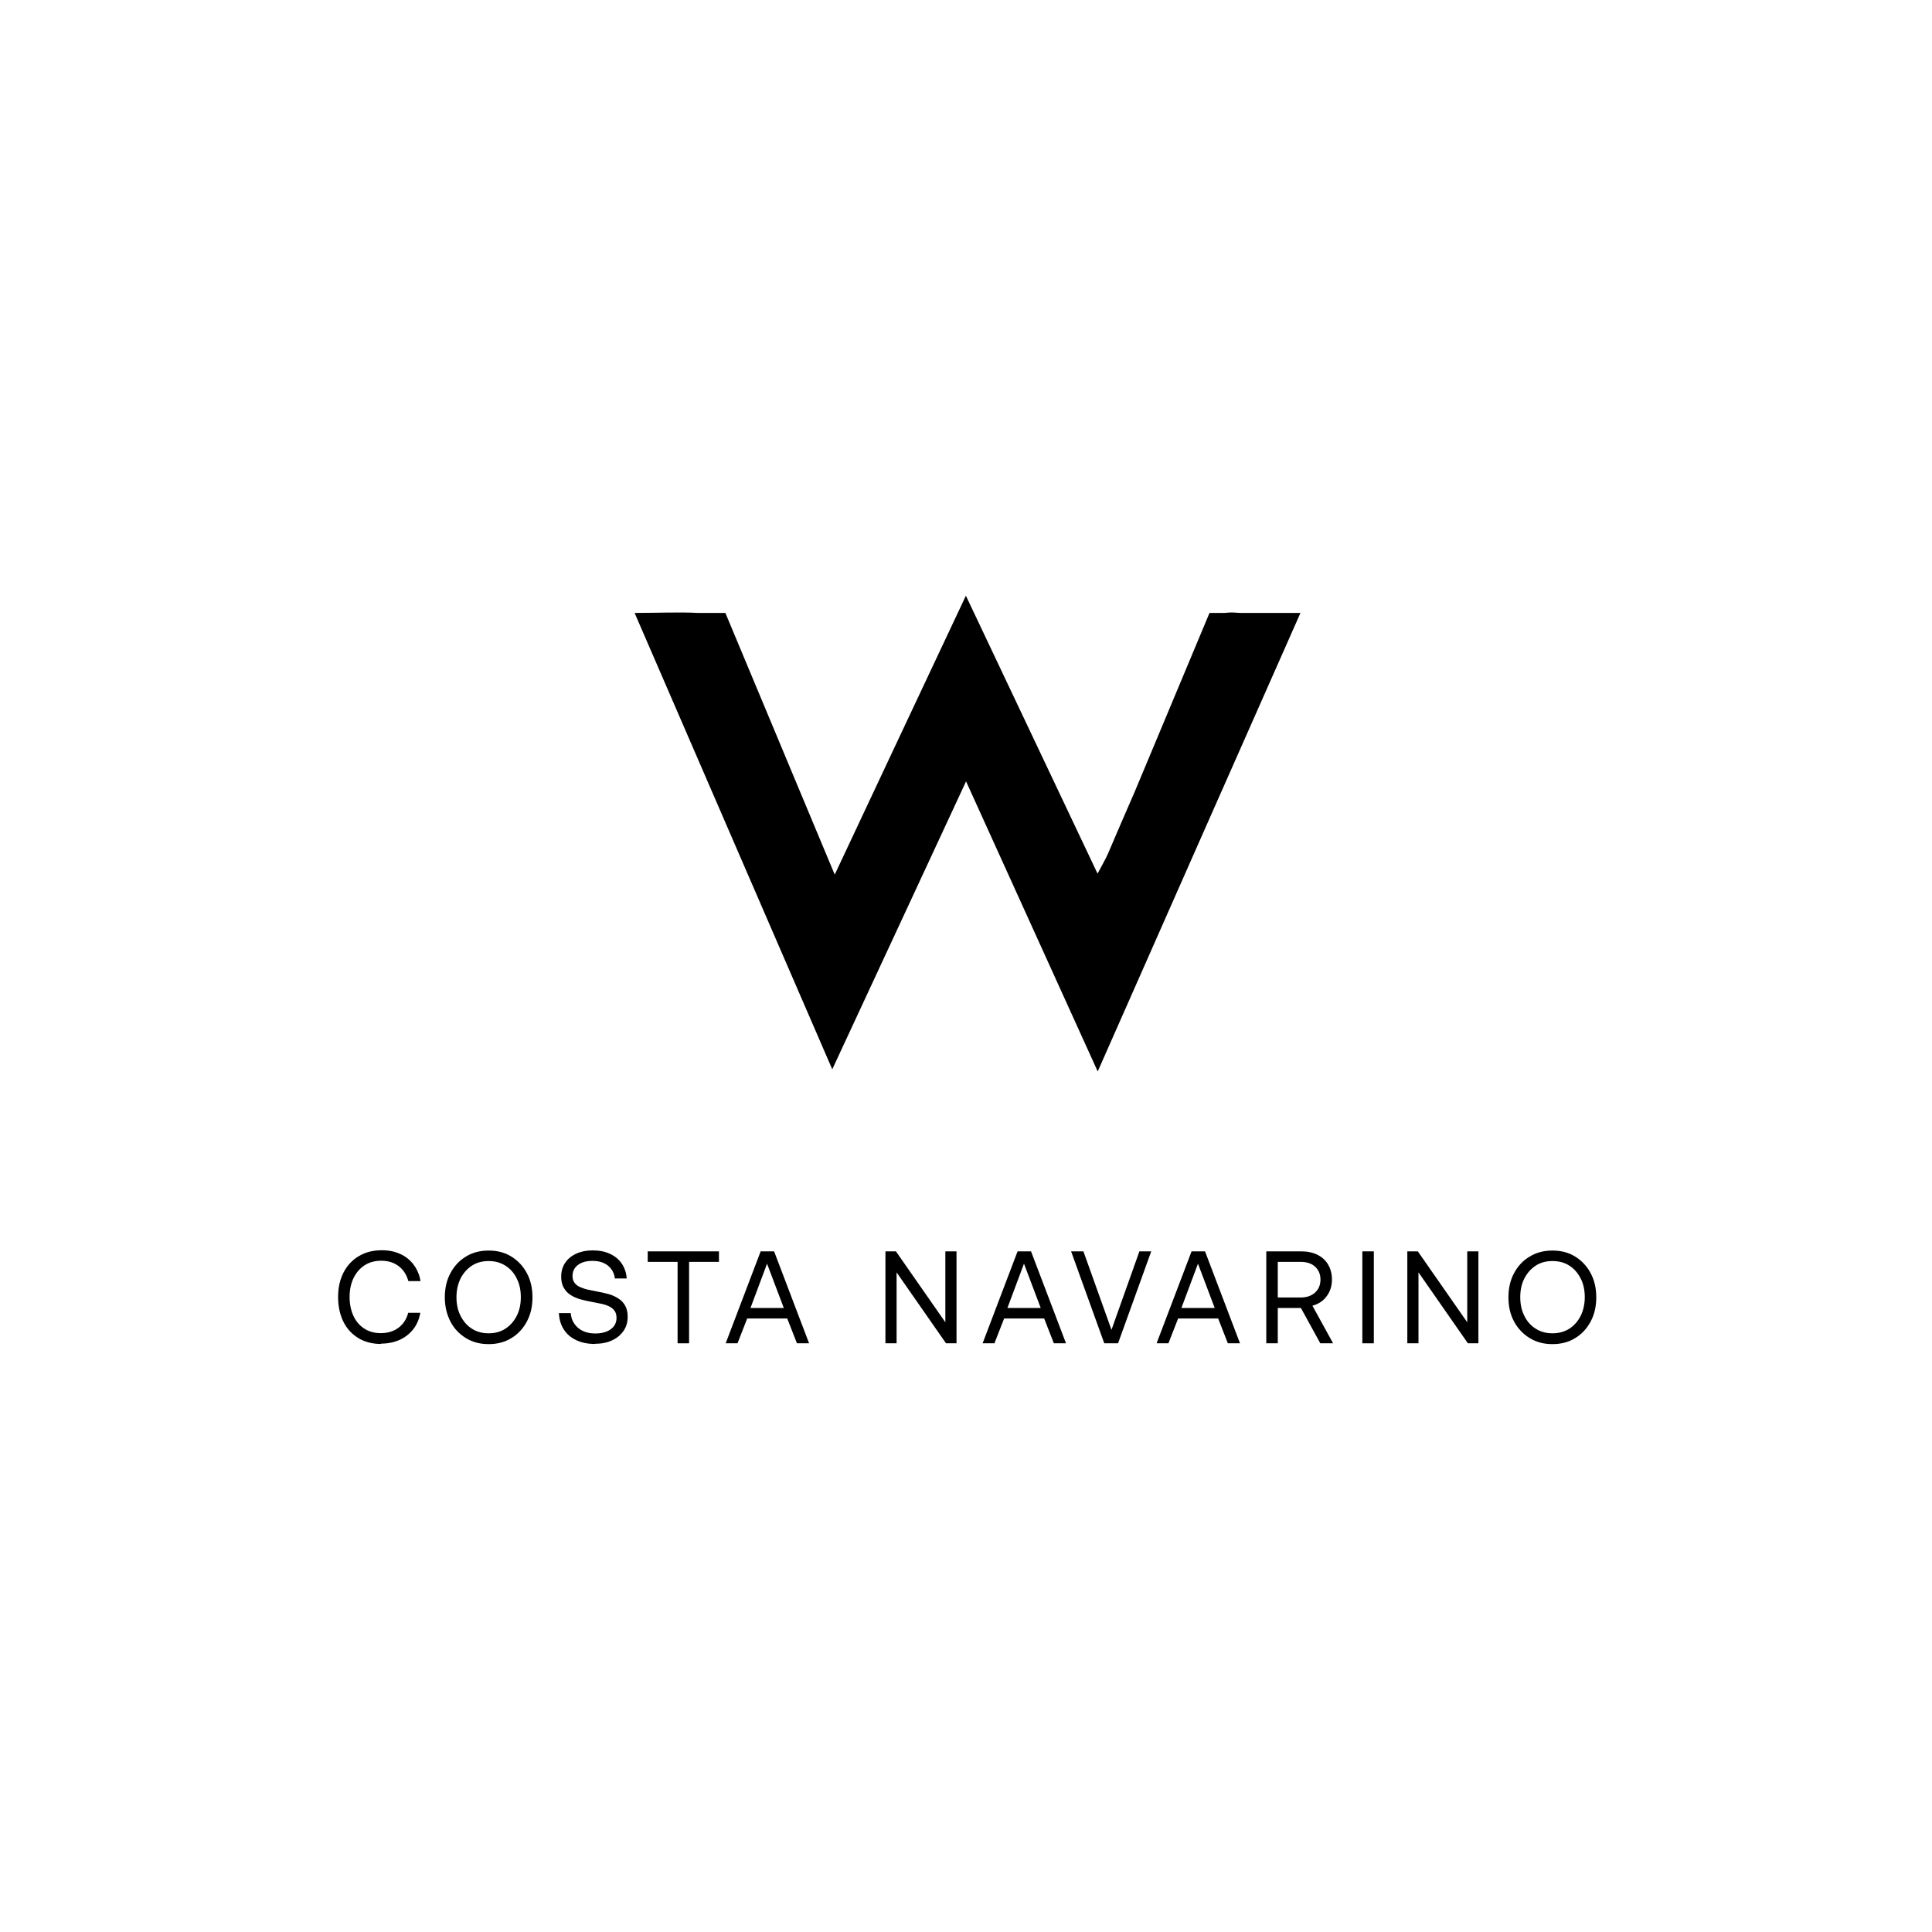 <svg width="240" height="240" viewBox="0 0 240 240" fill="none" xmlns="http://www.w3.org/2000/svg">
<path d="M47.343 166.952C46.262 166.952 45.304 166.707 44.508 166.218C43.713 165.729 43.081 165.056 42.653 164.179C42.224 163.302 42 162.282 42 161.12C42 159.957 42.224 158.958 42.673 158.081C43.122 157.204 43.754 156.531 44.57 156.042C45.385 155.552 46.344 155.308 47.445 155.308C48.301 155.308 49.056 155.471 49.729 155.777C50.402 156.083 50.953 156.531 51.381 157.102C51.809 157.673 52.115 158.367 52.237 159.142H50.728C50.504 158.346 50.117 157.734 49.525 157.286C48.934 156.837 48.22 156.613 47.363 156.613C46.568 156.613 45.875 156.796 45.283 157.184C44.692 157.571 44.243 158.101 43.917 158.774C43.591 159.447 43.428 160.243 43.428 161.12C43.428 161.997 43.591 162.772 43.897 163.445C44.203 164.117 44.651 164.648 45.242 165.035C45.834 165.423 46.507 165.606 47.302 165.606C48.179 165.606 48.913 165.382 49.505 164.933C50.096 164.485 50.504 163.873 50.708 163.077H52.217C52.074 163.852 51.789 164.546 51.34 165.117C50.891 165.688 50.32 166.136 49.648 166.442C48.954 166.748 48.2 166.911 47.323 166.911L47.343 166.952Z" fill="black"/>
<path d="M60.701 155.348C61.782 155.348 62.72 155.593 63.536 156.102C64.352 156.612 64.984 157.285 65.453 158.162C65.922 159.039 66.146 160.038 66.146 161.16C66.146 162.282 65.922 163.281 65.453 164.158C64.984 165.035 64.352 165.728 63.536 166.217C62.72 166.727 61.762 166.972 60.701 166.972C59.641 166.972 58.682 166.727 57.867 166.217C57.051 165.708 56.398 165.035 55.95 164.158C55.501 163.281 55.256 162.282 55.256 161.16C55.256 160.038 55.481 159.039 55.95 158.162C56.419 157.285 57.051 156.592 57.867 156.102C58.682 155.593 59.641 155.348 60.701 155.348ZM60.701 156.653C59.906 156.653 59.213 156.837 58.621 157.224C58.03 157.612 57.561 158.142 57.214 158.815C56.888 159.488 56.704 160.263 56.704 161.14C56.704 162.016 56.867 162.791 57.214 163.464C57.561 164.137 58.009 164.668 58.621 165.055C59.213 165.443 59.906 165.626 60.701 165.626C61.497 165.626 62.19 165.443 62.781 165.055C63.373 164.668 63.842 164.137 64.189 163.464C64.535 162.791 64.698 162.016 64.698 161.14C64.698 160.263 64.535 159.488 64.189 158.815C63.862 158.142 63.393 157.612 62.781 157.224C62.17 156.837 61.497 156.653 60.701 156.653Z" fill="black"/>
<path d="M73.934 166.952C72.996 166.952 72.221 166.789 71.548 166.462C70.875 166.136 70.365 165.687 70.019 165.116C69.652 164.545 69.468 163.872 69.427 163.118H70.896C70.957 163.872 71.263 164.484 71.813 164.953C72.364 165.422 73.078 165.647 73.954 165.647C74.73 165.647 75.362 165.483 75.851 165.137C76.341 164.79 76.585 164.321 76.585 163.709C76.585 163.342 76.504 163.057 76.341 162.832C76.177 162.608 75.953 162.424 75.668 162.282C75.382 162.139 75.056 162.037 74.668 161.955C74.301 161.874 73.893 161.792 73.445 161.711C72.996 161.629 72.527 161.527 72.099 161.405C71.65 161.282 71.242 161.099 70.896 160.875C70.528 160.65 70.243 160.344 70.039 159.977C69.815 159.61 69.713 159.141 69.713 158.591C69.713 157.938 69.876 157.367 70.202 156.878C70.528 156.388 70.977 156.021 71.569 155.736C72.16 155.47 72.833 155.328 73.608 155.328C74.464 155.328 75.198 155.47 75.81 155.776C76.422 156.062 76.912 156.47 77.258 157C77.605 157.53 77.809 158.122 77.85 158.815H76.381C76.3 158.142 76.014 157.632 75.525 157.224C75.015 156.816 74.383 156.633 73.608 156.633C72.833 156.633 72.262 156.796 71.813 157.122C71.365 157.449 71.12 157.918 71.12 158.509C71.12 158.856 71.201 159.121 71.365 159.345C71.528 159.569 71.752 159.753 72.038 159.875C72.323 159.998 72.649 160.12 73.016 160.202C73.383 160.283 73.791 160.365 74.22 160.446C74.689 160.528 75.137 160.63 75.586 160.752C76.035 160.875 76.443 161.058 76.81 161.303C77.177 161.527 77.462 161.833 77.666 162.2C77.87 162.567 77.972 163.036 77.972 163.587C77.972 164.239 77.809 164.81 77.462 165.32C77.115 165.83 76.647 166.218 76.035 166.503C75.423 166.789 74.73 166.931 73.914 166.931L73.934 166.952Z" fill="black"/>
<path d="M80.481 155.449H89.312V156.755H85.6V166.87H84.172V156.755H80.461V155.449H80.481Z" fill="black"/>
<path d="M90.147 166.87L94.491 155.449H96.163L100.507 166.87H98.998L97.794 163.79H92.819L91.615 166.87H90.147ZM93.247 162.485H97.366L95.286 156.979L93.226 162.485H93.247Z" fill="black"/>
<path d="M109.992 166.87V155.449H111.297L117.435 164.259V155.449H118.822V166.87H117.517L111.378 158.06V166.87H109.992Z" fill="black"/>
<path d="M122.063 166.87L126.407 155.449H128.079L132.423 166.87H130.914L129.711 163.79H124.735L123.532 166.87H122.063ZM125.163 162.485H129.283L127.203 156.979L125.143 162.485H125.163Z" fill="black"/>
<path d="M133.097 155.449H134.586L138.073 165.197L141.54 155.449H143.009L138.889 166.87H137.176L133.057 155.449H133.097Z" fill="black"/>
<path d="M143.677 166.87L148.021 155.449H149.693L154.037 166.87H152.528L151.325 163.79H146.349L145.146 166.87H143.677ZM146.777 162.485H150.896L148.816 156.979L146.757 162.485H146.777Z" fill="black"/>
<path d="M157.302 155.449H161.666C162.421 155.449 163.094 155.592 163.665 155.878C164.236 156.163 164.685 156.571 164.99 157.101C165.296 157.632 165.46 158.243 165.46 158.957C165.46 159.752 165.235 160.446 164.807 161.017C164.379 161.608 163.787 161.996 163.033 162.2L165.602 166.87H164.012L161.605 162.485H158.73V166.87H157.302V155.449ZM158.73 156.755V161.18H161.564C162.319 161.18 162.91 160.976 163.359 160.568C163.808 160.16 164.032 159.63 164.032 158.957C164.032 158.284 163.808 157.754 163.359 157.346C162.91 156.938 162.319 156.755 161.585 156.755H158.73Z" fill="black"/>
<path d="M169.235 155.449H170.662V166.87H169.235V155.449Z" fill="black"/>
<path d="M174.822 166.87V155.449H176.127L182.266 164.259V155.449H183.652V166.87H182.347L176.209 158.06V166.87H174.822Z" fill="black"/>
<path d="M192.849 155.348C193.93 155.348 194.868 155.593 195.683 156.102C196.499 156.612 197.131 157.285 197.6 158.162C198.069 159.039 198.294 160.038 198.294 161.16C198.294 162.282 198.069 163.281 197.6 164.158C197.131 165.035 196.499 165.728 195.683 166.217C194.868 166.727 193.93 166.972 192.849 166.972C191.768 166.972 190.85 166.727 190.014 166.217C189.198 165.708 188.546 165.035 188.077 164.158C187.608 163.281 187.383 162.282 187.383 161.16C187.383 160.038 187.608 159.039 188.077 158.162C188.546 157.285 189.178 156.592 190.014 156.102C190.83 155.593 191.788 155.348 192.849 155.348ZM192.849 156.653C192.053 156.653 191.36 156.837 190.769 157.224C190.177 157.612 189.708 158.142 189.361 158.815C189.015 159.488 188.852 160.263 188.852 161.14C188.852 162.016 189.015 162.791 189.361 163.464C189.688 164.137 190.157 164.668 190.769 165.055C191.38 165.443 192.053 165.626 192.849 165.626C193.644 165.626 194.337 165.443 194.949 165.055C195.541 164.668 196.01 164.137 196.356 163.464C196.683 162.791 196.866 162.016 196.866 161.14C196.866 160.263 196.703 159.488 196.356 158.815C196.01 158.142 195.561 157.612 194.949 157.224C194.358 156.837 193.664 156.653 192.849 156.653Z" fill="black"/>
<path d="M161.507 76.141C161.242 76.141 160.997 76.141 160.753 76.141H154.227C153.962 76.141 153.676 76.121 153.411 76.1C152.922 76.06 152.493 76.1 152.106 76.141H150.25L140.951 98.37C139.849 100.899 138.748 103.427 137.667 105.977C137.341 106.731 136.913 107.445 136.342 108.526C130.815 96.881 125.533 85.726 119.986 74C114.419 85.828 109.137 97.044 103.692 108.648L90.11 76.141H86.746C84.258 76.019 81.668 76.141 78.833 76.141C87.031 95.087 95.066 113.624 103.386 132.834C109.076 120.619 114.419 109.076 120.007 97.065C125.574 109.321 130.836 120.945 136.362 133.099C144.866 113.869 153.105 95.189 161.548 76.141H161.507Z" fill="black"/>
</svg>
